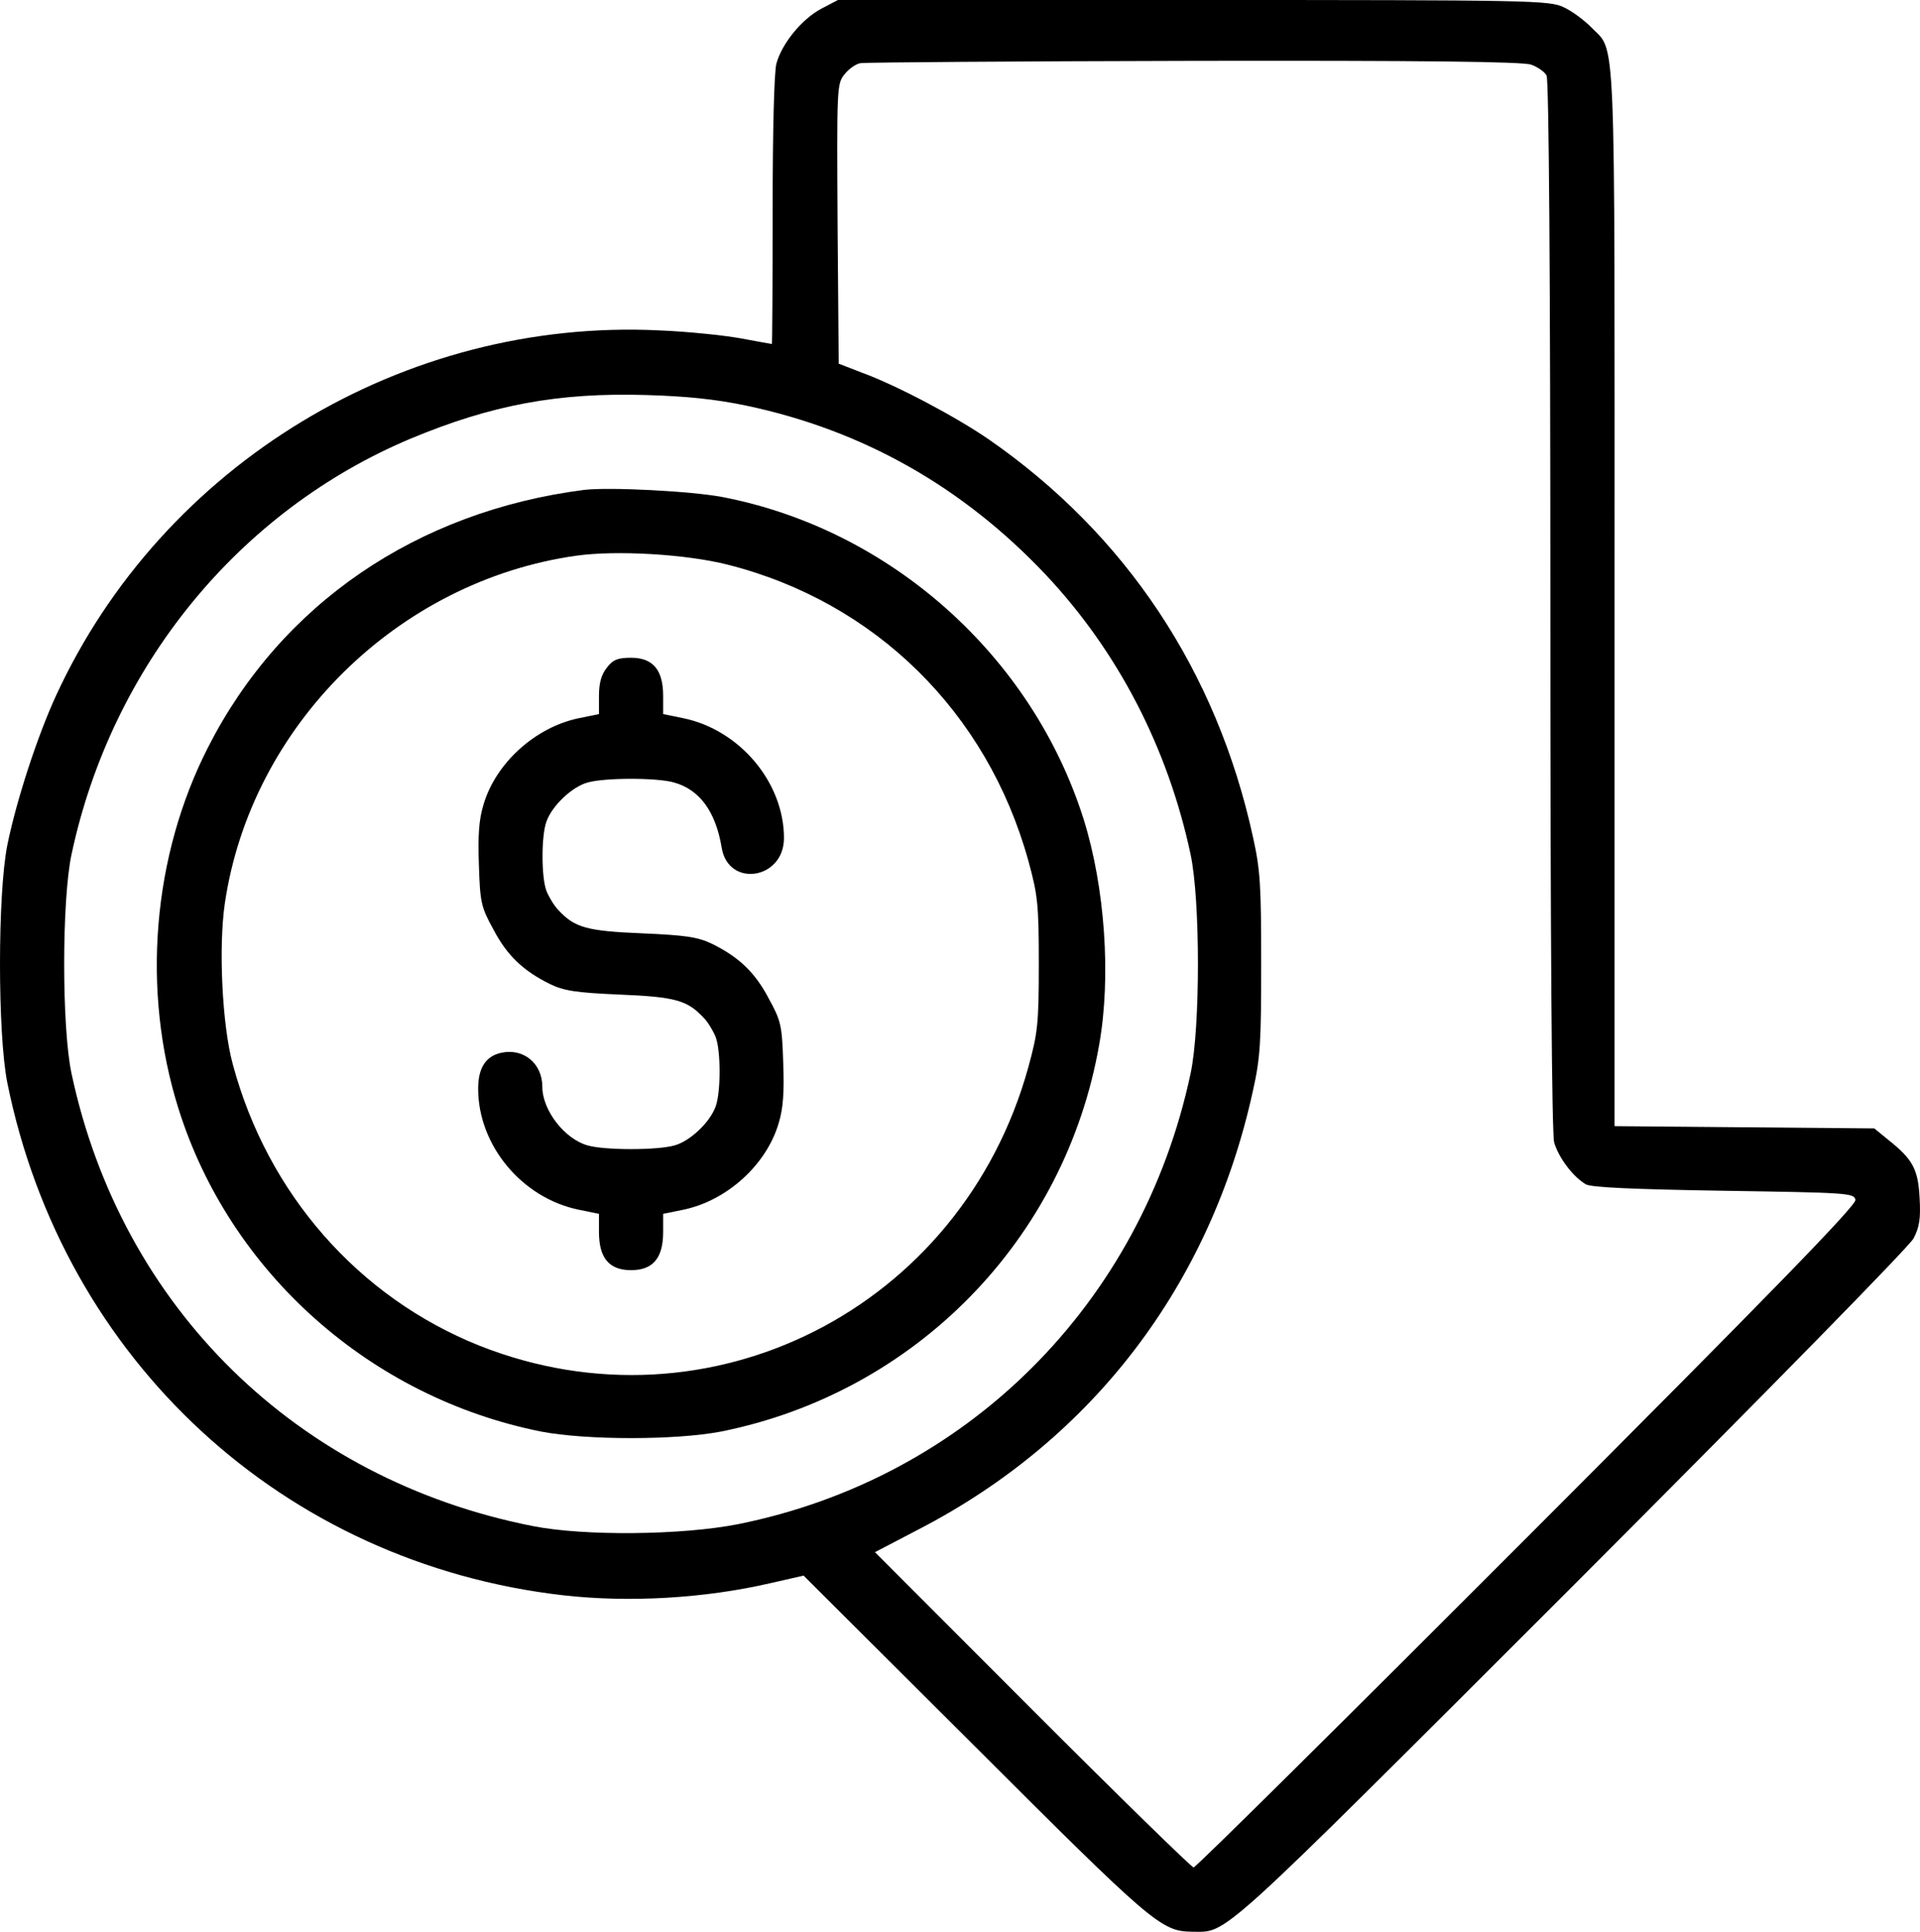 <svg width="635" height="639" viewBox="0 0 635 639" fill="none" xmlns="http://www.w3.org/2000/svg">
<path d="M271.642 2.876C265.274 6.252 258.656 14.255 256.783 21.007C256.034 23.758 255.534 43.265 255.534 69.649C255.534 93.907 255.409 113.789 255.284 113.789C255.035 113.789 250.415 112.914 244.921 111.913C239.427 110.913 227.315 109.663 218.075 109.288C133.667 105.161 53.754 153.553 18.542 230.079C12.424 243.334 5.432 264.716 2.435 279.471C-0.812 295.602 -0.812 342.118 2.435 358.248C21.04 450.03 93.71 517.053 186.235 527.681C208.211 530.182 233.183 528.682 254.785 523.68L265.773 521.179L322.211 577.449C380.898 636.094 384.019 638.845 394.133 638.97C406.245 638.97 400.751 643.971 519.372 525.431C586.174 458.533 631.25 412.517 632.873 409.641C634.871 405.764 635.245 403.014 634.871 396.261C634.371 386.758 632.623 383.507 624.632 377.13L619.887 373.253L533.981 372.503V197.443C533.981 4.251 534.605 17.756 526.114 8.878C523.867 6.627 519.871 3.626 517.124 2.376C512.379 0.125 506.386 0 394.633 0H277.136L271.642 2.876ZM506.386 21.382C508.509 22.133 510.881 23.758 511.505 25.009C512.254 26.509 512.754 89.906 512.754 200.319C512.754 315.358 513.253 374.754 514.003 377.88C515.501 383.007 520.246 389.259 524.491 391.76C526.364 392.76 539.475 393.385 570.191 393.885C611.147 394.511 613.269 394.636 613.644 396.886C614.019 398.637 585.55 427.897 505.137 508.425C445.078 568.57 395.507 617.712 394.757 617.712C394.133 617.712 370.034 594.204 341.441 565.569L289.372 513.427L303.981 505.799C361.419 476.039 400.376 424.896 414.361 360.874C416.858 349.87 417.108 344.493 417.108 318.86C417.108 293.101 416.858 287.849 414.361 276.72C402.374 221.951 372.282 176.686 326.956 145.3C316.218 137.922 296.739 127.544 285.127 123.292L277.385 120.291L277.011 74.15C276.761 29.26 276.761 27.759 279.258 24.634C280.632 22.883 283.004 21.132 284.627 20.882C286.126 20.632 335.697 20.257 394.882 20.132C470.55 20.007 503.514 20.382 506.386 21.382ZM246.794 134.171C285.377 142.299 318.466 161.055 345.936 190.19C369.785 215.574 386.267 247.46 393.759 282.597C397.005 297.727 397.005 339.992 393.759 355.122C377.526 431.398 319.589 489.043 244.047 504.173C225.692 507.8 193.352 508.175 176.245 504.799C98.206 489.418 40.144 432.524 23.662 355.122C20.415 339.992 20.415 297.727 23.662 282.597C36.897 220.451 78.977 168.933 135.914 145.05C162.635 133.921 184.611 129.795 213.705 130.67C226.94 131.045 236.68 132.045 246.794 134.171Z" fill="black"/>
<path d="M193.102 162.056C137.787 169.183 92.961 199.819 68.862 247.085C50.383 283.222 46.762 327.613 58.998 366.626C75.98 420.895 122.554 462.284 178.993 473.538C193.976 476.414 223.444 476.414 238.428 473.538C302.733 460.658 352.304 410.016 363.541 345.494C367.537 322.986 365.414 293.476 358.422 271.093C341.441 217.075 294.617 175.185 239.052 164.432C228.688 162.431 201.343 161.055 193.102 162.056ZM240.8 186.814C289.497 199.193 326.457 235.581 340.067 284.598C343.189 295.977 343.563 298.853 343.563 318.86C343.563 338.866 343.189 341.742 340.067 353.121C317.966 432.899 234.432 475.163 158.64 445.153C118.558 429.148 88.466 394.886 76.979 351.996C73.483 339.242 72.234 313.358 74.356 298.853C82.972 240.208 131.419 192.191 190.605 183.813C203.965 181.938 227.065 183.313 240.8 186.814Z" fill="black"/>
<path d="M200.719 220.826C198.846 223.202 198.097 225.953 198.097 230.204V236.206L191.354 237.582C176.995 240.583 163.884 252.462 159.888 266.217C158.39 271.093 158.015 276.47 158.39 286.223C158.765 298.478 159.139 300.103 163.135 307.356C167.63 315.984 172.999 321.11 181.864 325.487C186.484 327.738 190.48 328.363 204.964 328.988C223.319 329.738 227.315 330.864 232.684 336.616C234.182 338.116 235.93 341.117 236.68 342.993C238.428 347.494 238.428 361.374 236.68 366.001C234.807 371.253 228.189 377.505 223.069 378.88C217.451 380.506 199.97 380.506 194.351 378.88C186.734 376.755 179.367 367.251 179.367 359.499C179.367 351.746 173.124 346.619 165.757 348.245C160.638 349.37 158.14 353.246 158.14 360.124C158.14 378.88 172.624 396.261 191.354 400.138L198.097 401.513V407.515C198.097 416.143 201.468 420.144 208.71 420.144C215.952 420.144 219.324 416.143 219.324 407.515V401.513L226.066 400.138C240.426 397.137 253.536 385.257 257.532 371.503C259.03 366.626 259.405 361.249 259.03 351.496C258.656 339.242 258.281 337.616 254.285 330.364C249.79 321.736 244.421 316.609 235.556 312.232C230.936 309.982 226.94 309.356 212.456 308.731C194.101 307.981 190.105 306.855 184.736 301.104C183.238 299.603 181.49 296.602 180.741 294.726C178.993 290.225 178.993 276.345 180.741 271.718C182.614 266.467 189.231 260.214 194.351 258.839C199.97 257.213 217.451 257.213 222.945 258.839C231.435 261.215 236.68 268.467 238.677 280.346C240.8 293.726 259.28 290.975 259.28 277.22C259.28 258.839 244.671 241.458 226.066 237.582L219.324 236.206V230.204C219.324 221.576 215.952 217.575 208.71 217.575C204.34 217.575 202.717 218.2 200.719 220.826Z" fill="black"/>
</svg>
